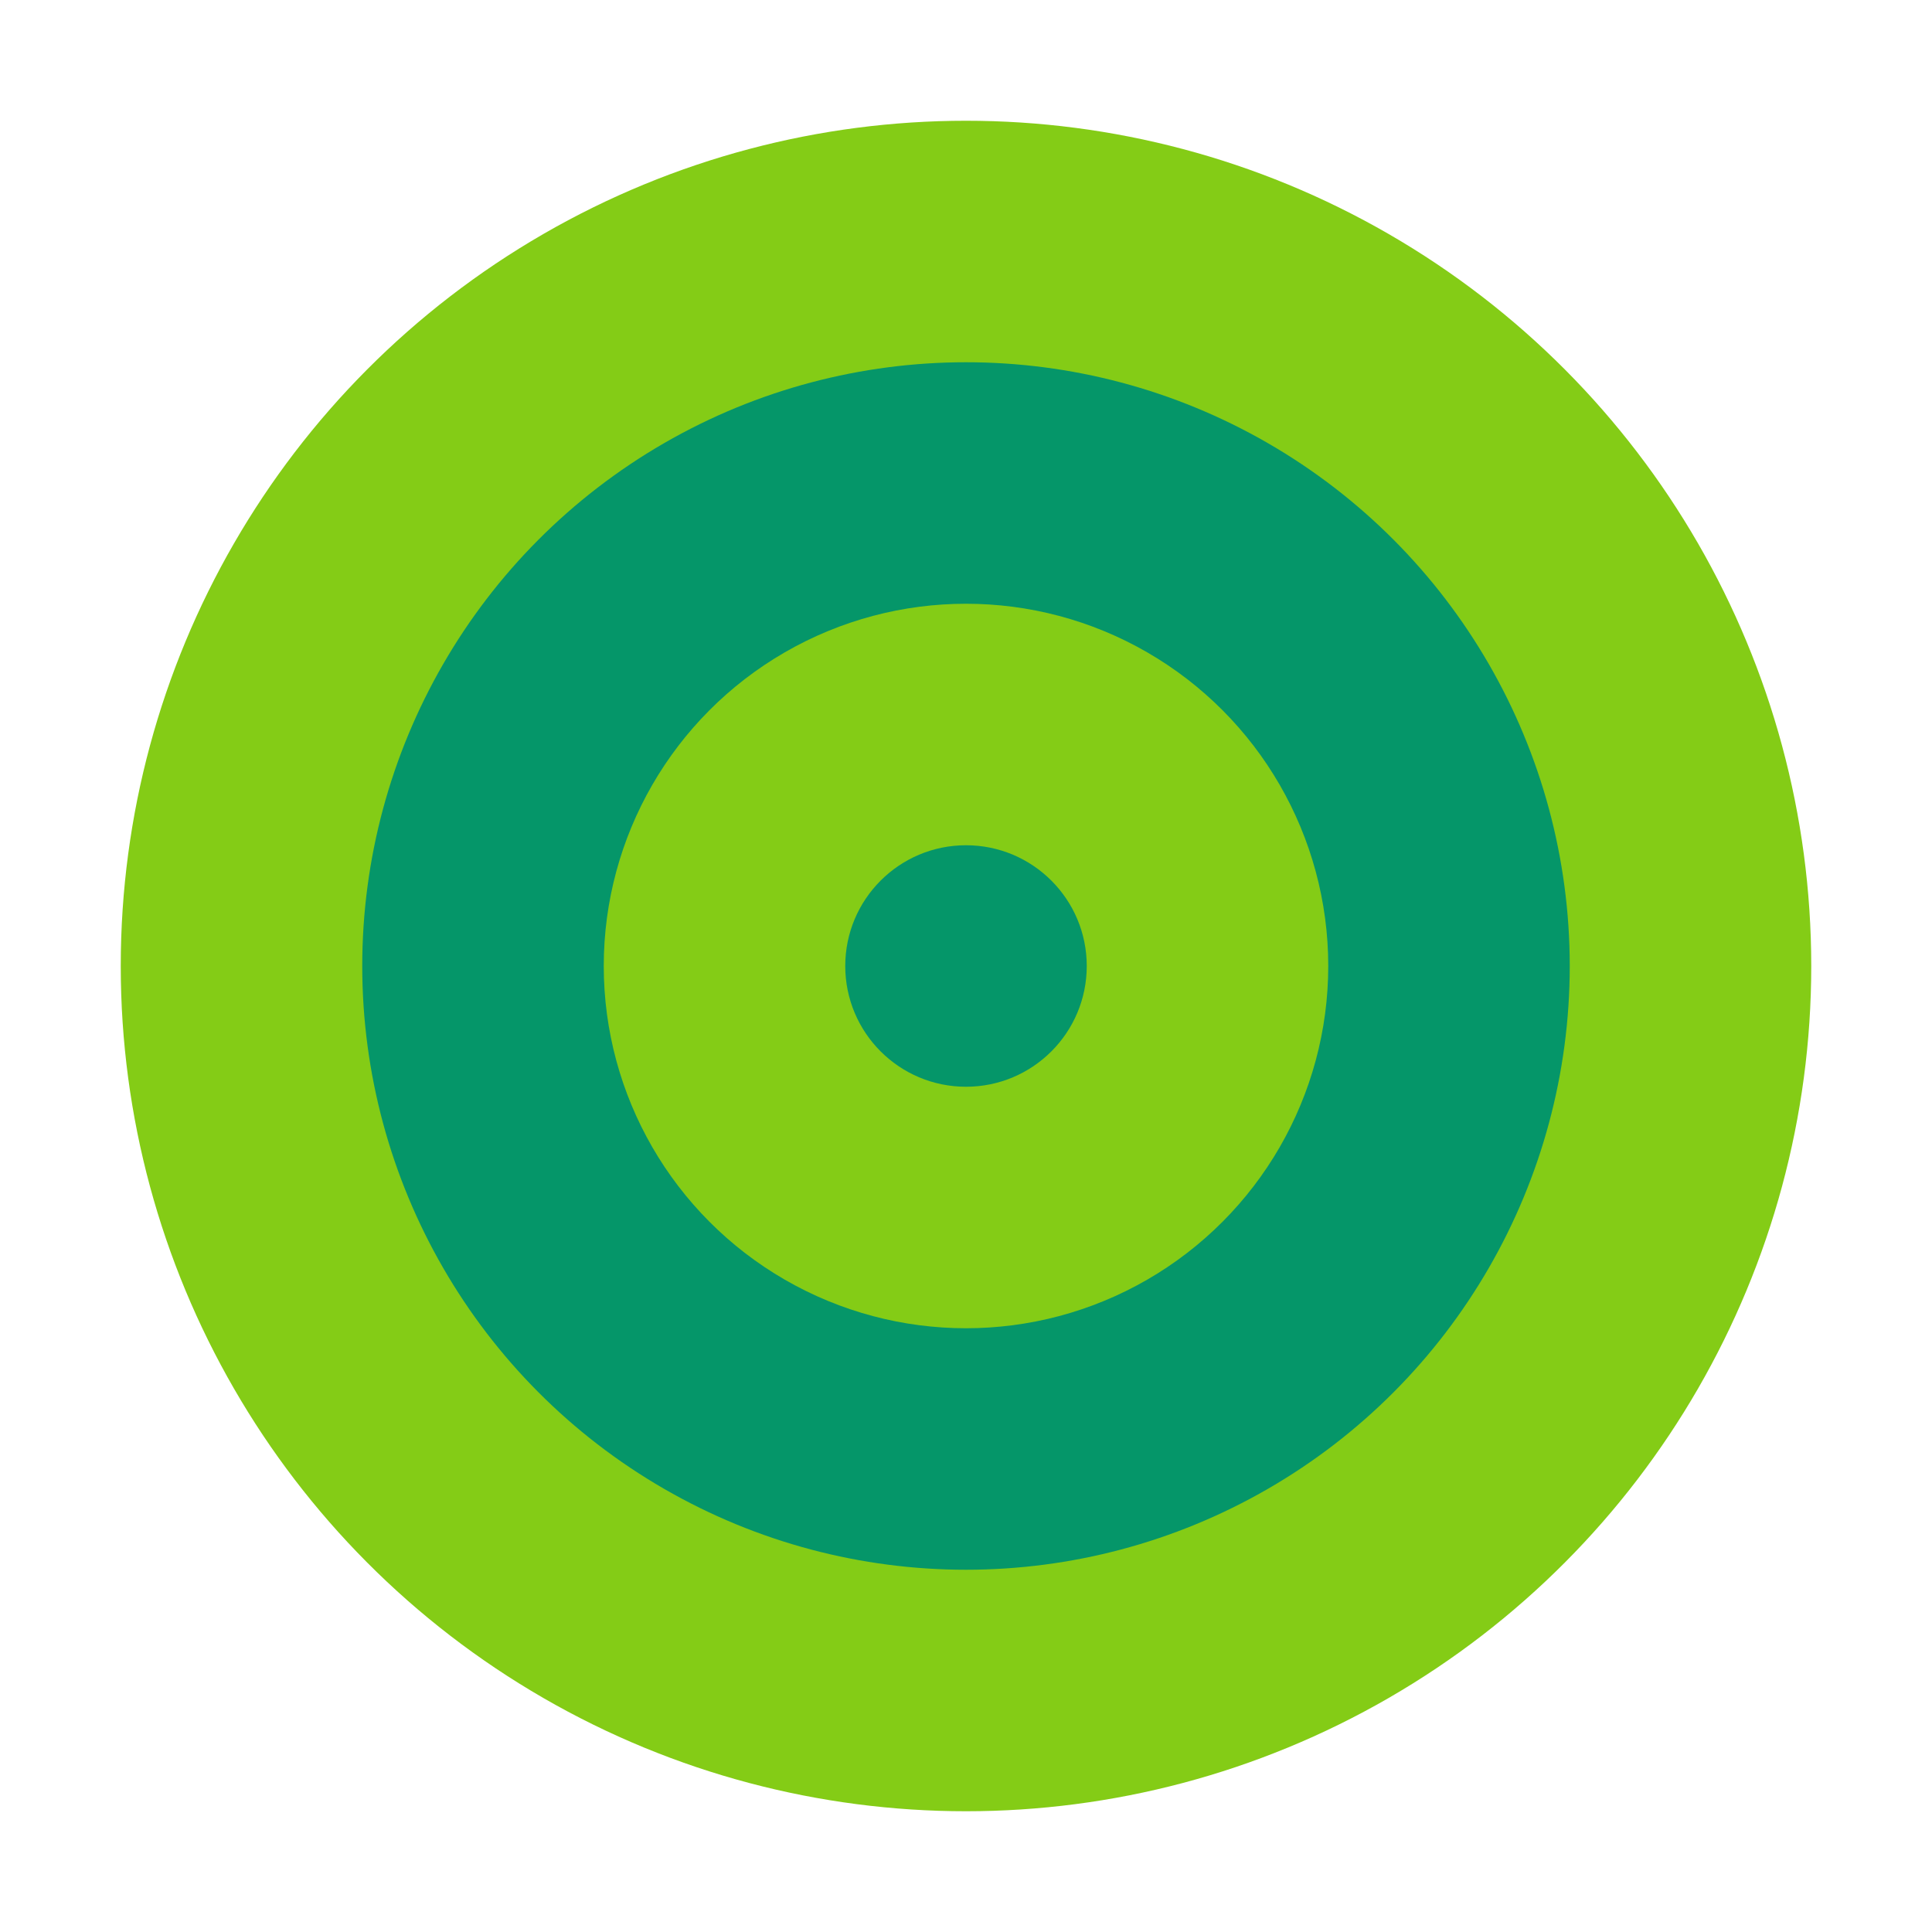 <svg xmlns="http://www.w3.org/2000/svg" viewBox="0 0 64 64" width="64" height="64">
  <defs>
    <style>
      .lime{fill:#84cc16}
      .emerald{fill:#059669}
    </style>
  </defs>
  <rect width="64" height="64" fill="none"/>
  <circle cx="32" cy="32" r="28" class="lime"/>
  <circle cx="32" cy="32" r="20" class="emerald"/>
  <circle cx="32" cy="32" r="12" class="lime"/>
  <circle cx="32" cy="32" r="4" class="emerald"/>
</svg>
